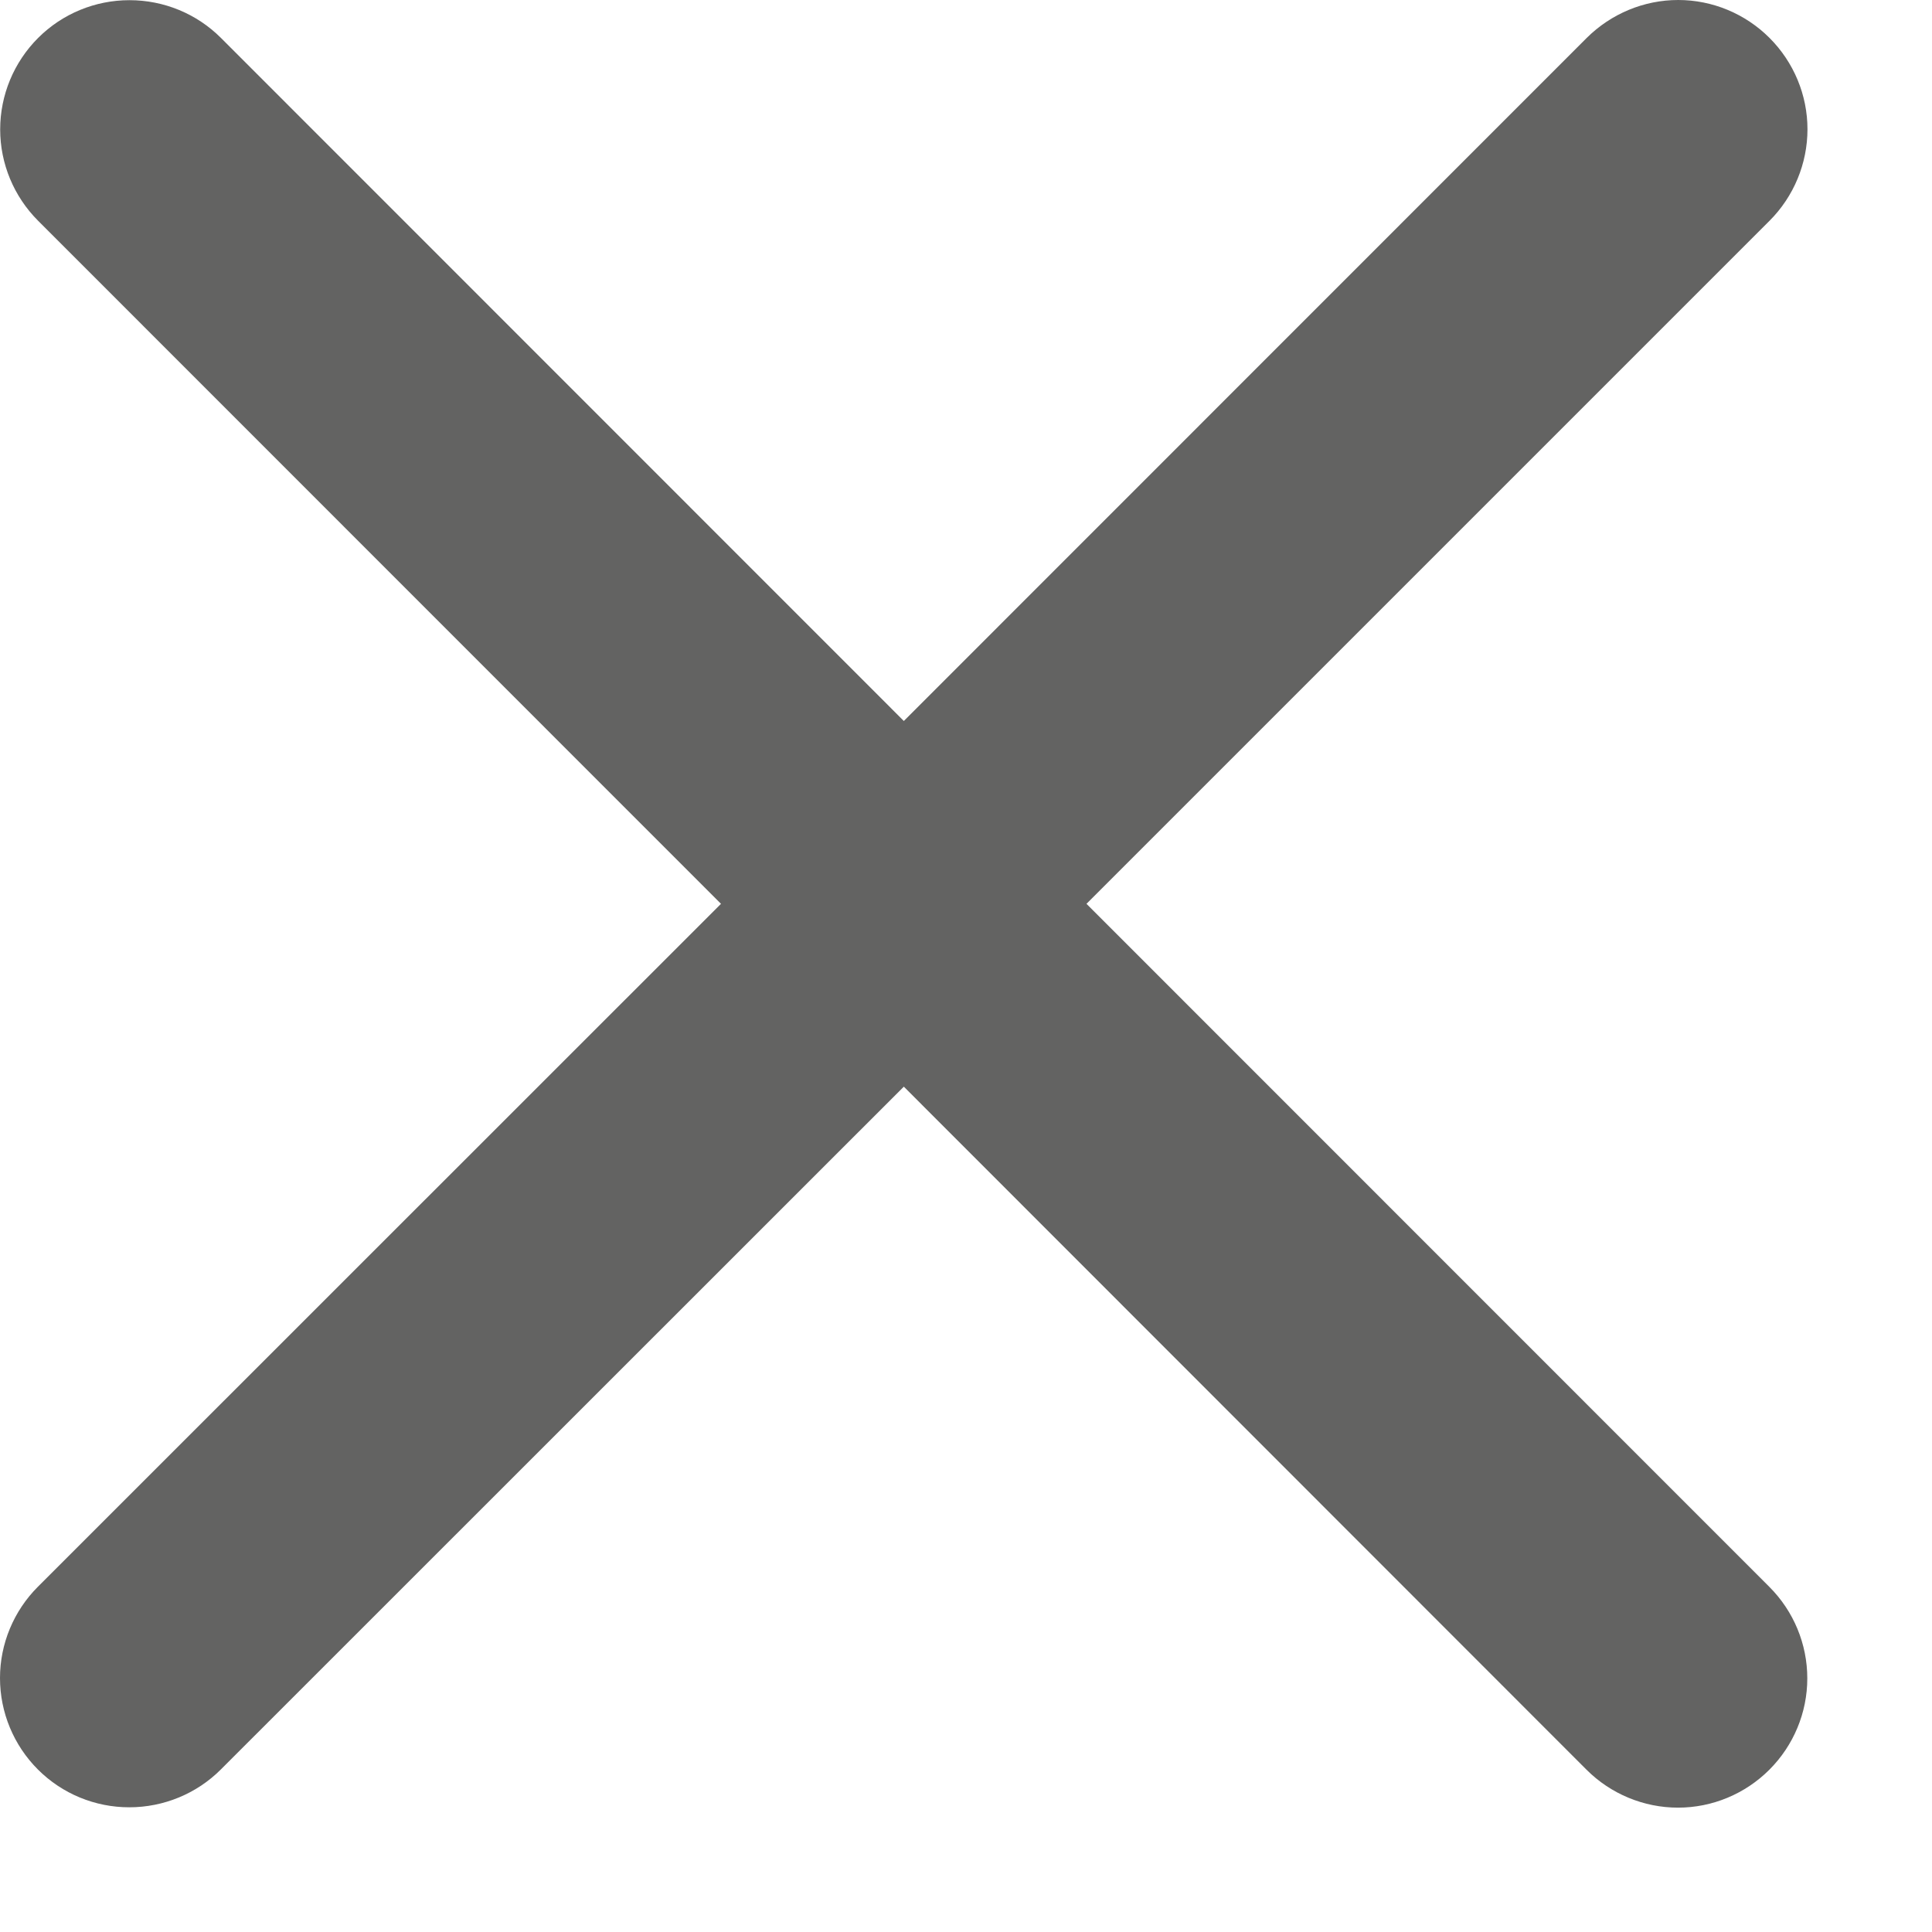 <?xml version="1.0" encoding="UTF-8"?>
<svg xmlns="http://www.w3.org/2000/svg" width="11" height="11" viewBox="0 0 11 11" fill="none">
  <path d="M10.074 9.035C10.212 9.173 10.29 9.36 10.29 9.556C10.29 9.751 10.212 9.938 10.074 10.076C9.936 10.214 9.749 10.292 9.554 10.292C9.359 10.292 9.171 10.214 9.033 10.076L5.146 6.187L1.257 10.075C1.119 10.213 0.931 10.29 0.736 10.29C0.541 10.29 0.354 10.213 0.216 10.075C0.078 9.937 2.90901e-09 9.75 0 9.554C-2.90901e-09 9.359 0.078 9.172 0.216 9.034L4.105 5.146L0.217 1.257C0.079 1.119 0.001 0.932 0.001 0.737C0.001 0.541 0.079 0.354 0.217 0.216C0.355 0.078 0.542 0.001 0.737 0.001C0.933 0.001 1.12 0.078 1.258 0.216L5.146 4.105L9.034 0.216C9.173 0.078 9.36 -3.25238e-09 9.555 0C9.75 3.25238e-09 9.937 0.078 10.075 0.216C10.213 0.354 10.291 0.541 10.291 0.736C10.291 0.931 10.213 1.119 10.075 1.257L6.186 5.146L10.074 9.035Z" fill="#212220" fill-opacity="0.7"></path>
</svg>
